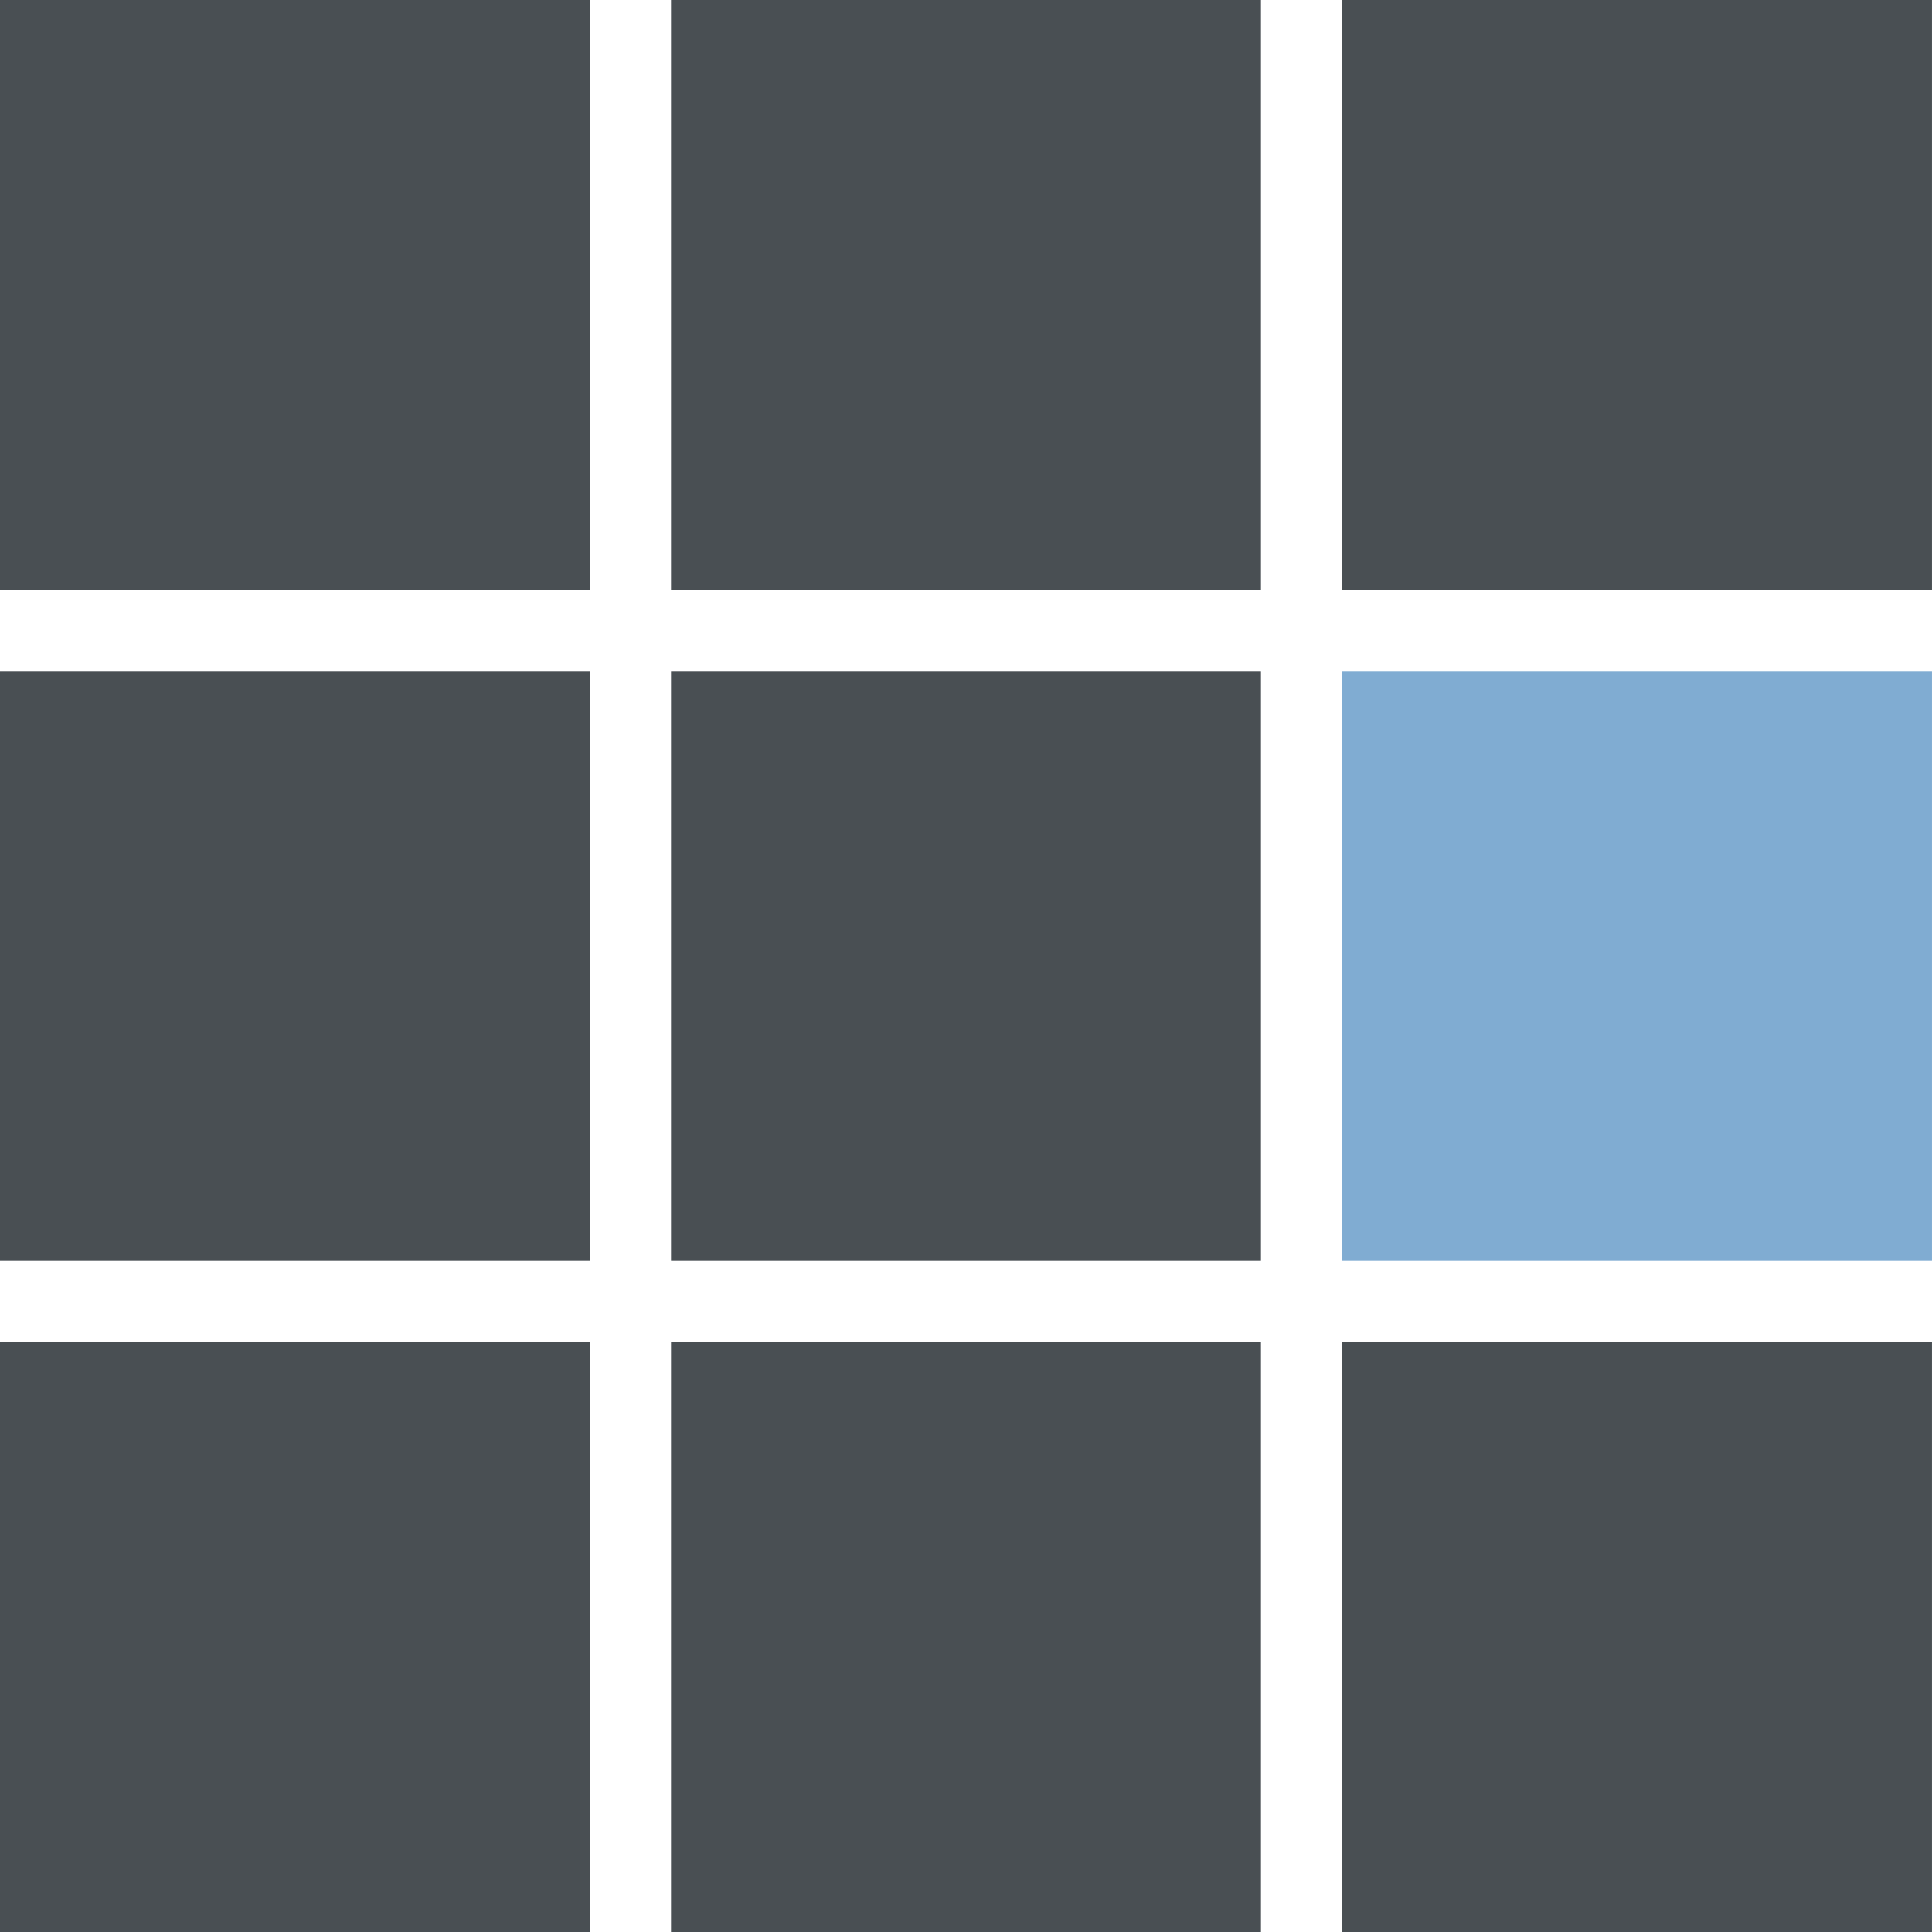 <svg width="81" height="81" viewBox="0 0 81 81" fill="none" xmlns="http://www.w3.org/2000/svg">
<path d="M80.999 0H56.266V24.733H80.999V0Z" fill="#494F53"/>
<path d="M80.999 56.267H56.266V81H80.999V56.267Z" fill="#494F53"/>
<path d="M52.866 56.267H28.133V81H52.866V56.267Z" fill="#494F53"/>
<path d="M24.733 56.267H0V81H24.733V56.267Z" fill="#494F53"/>
<path d="M52.866 28.133H28.133V52.866H52.866V28.133Z" fill="#494F53"/>
<path d="M24.733 28.133H0V52.866H24.733V28.133Z" fill="#494F53"/>
<path d="M52.866 0H28.133V24.733H52.866V0Z" fill="#494F53"/>
<path d="M24.733 0H0V24.733H24.733V0Z" fill="#494F53"/>
<path d="M80.999 28.133H56.266V52.866H80.999V28.133Z" fill="#80ACD2"/>
</svg>
